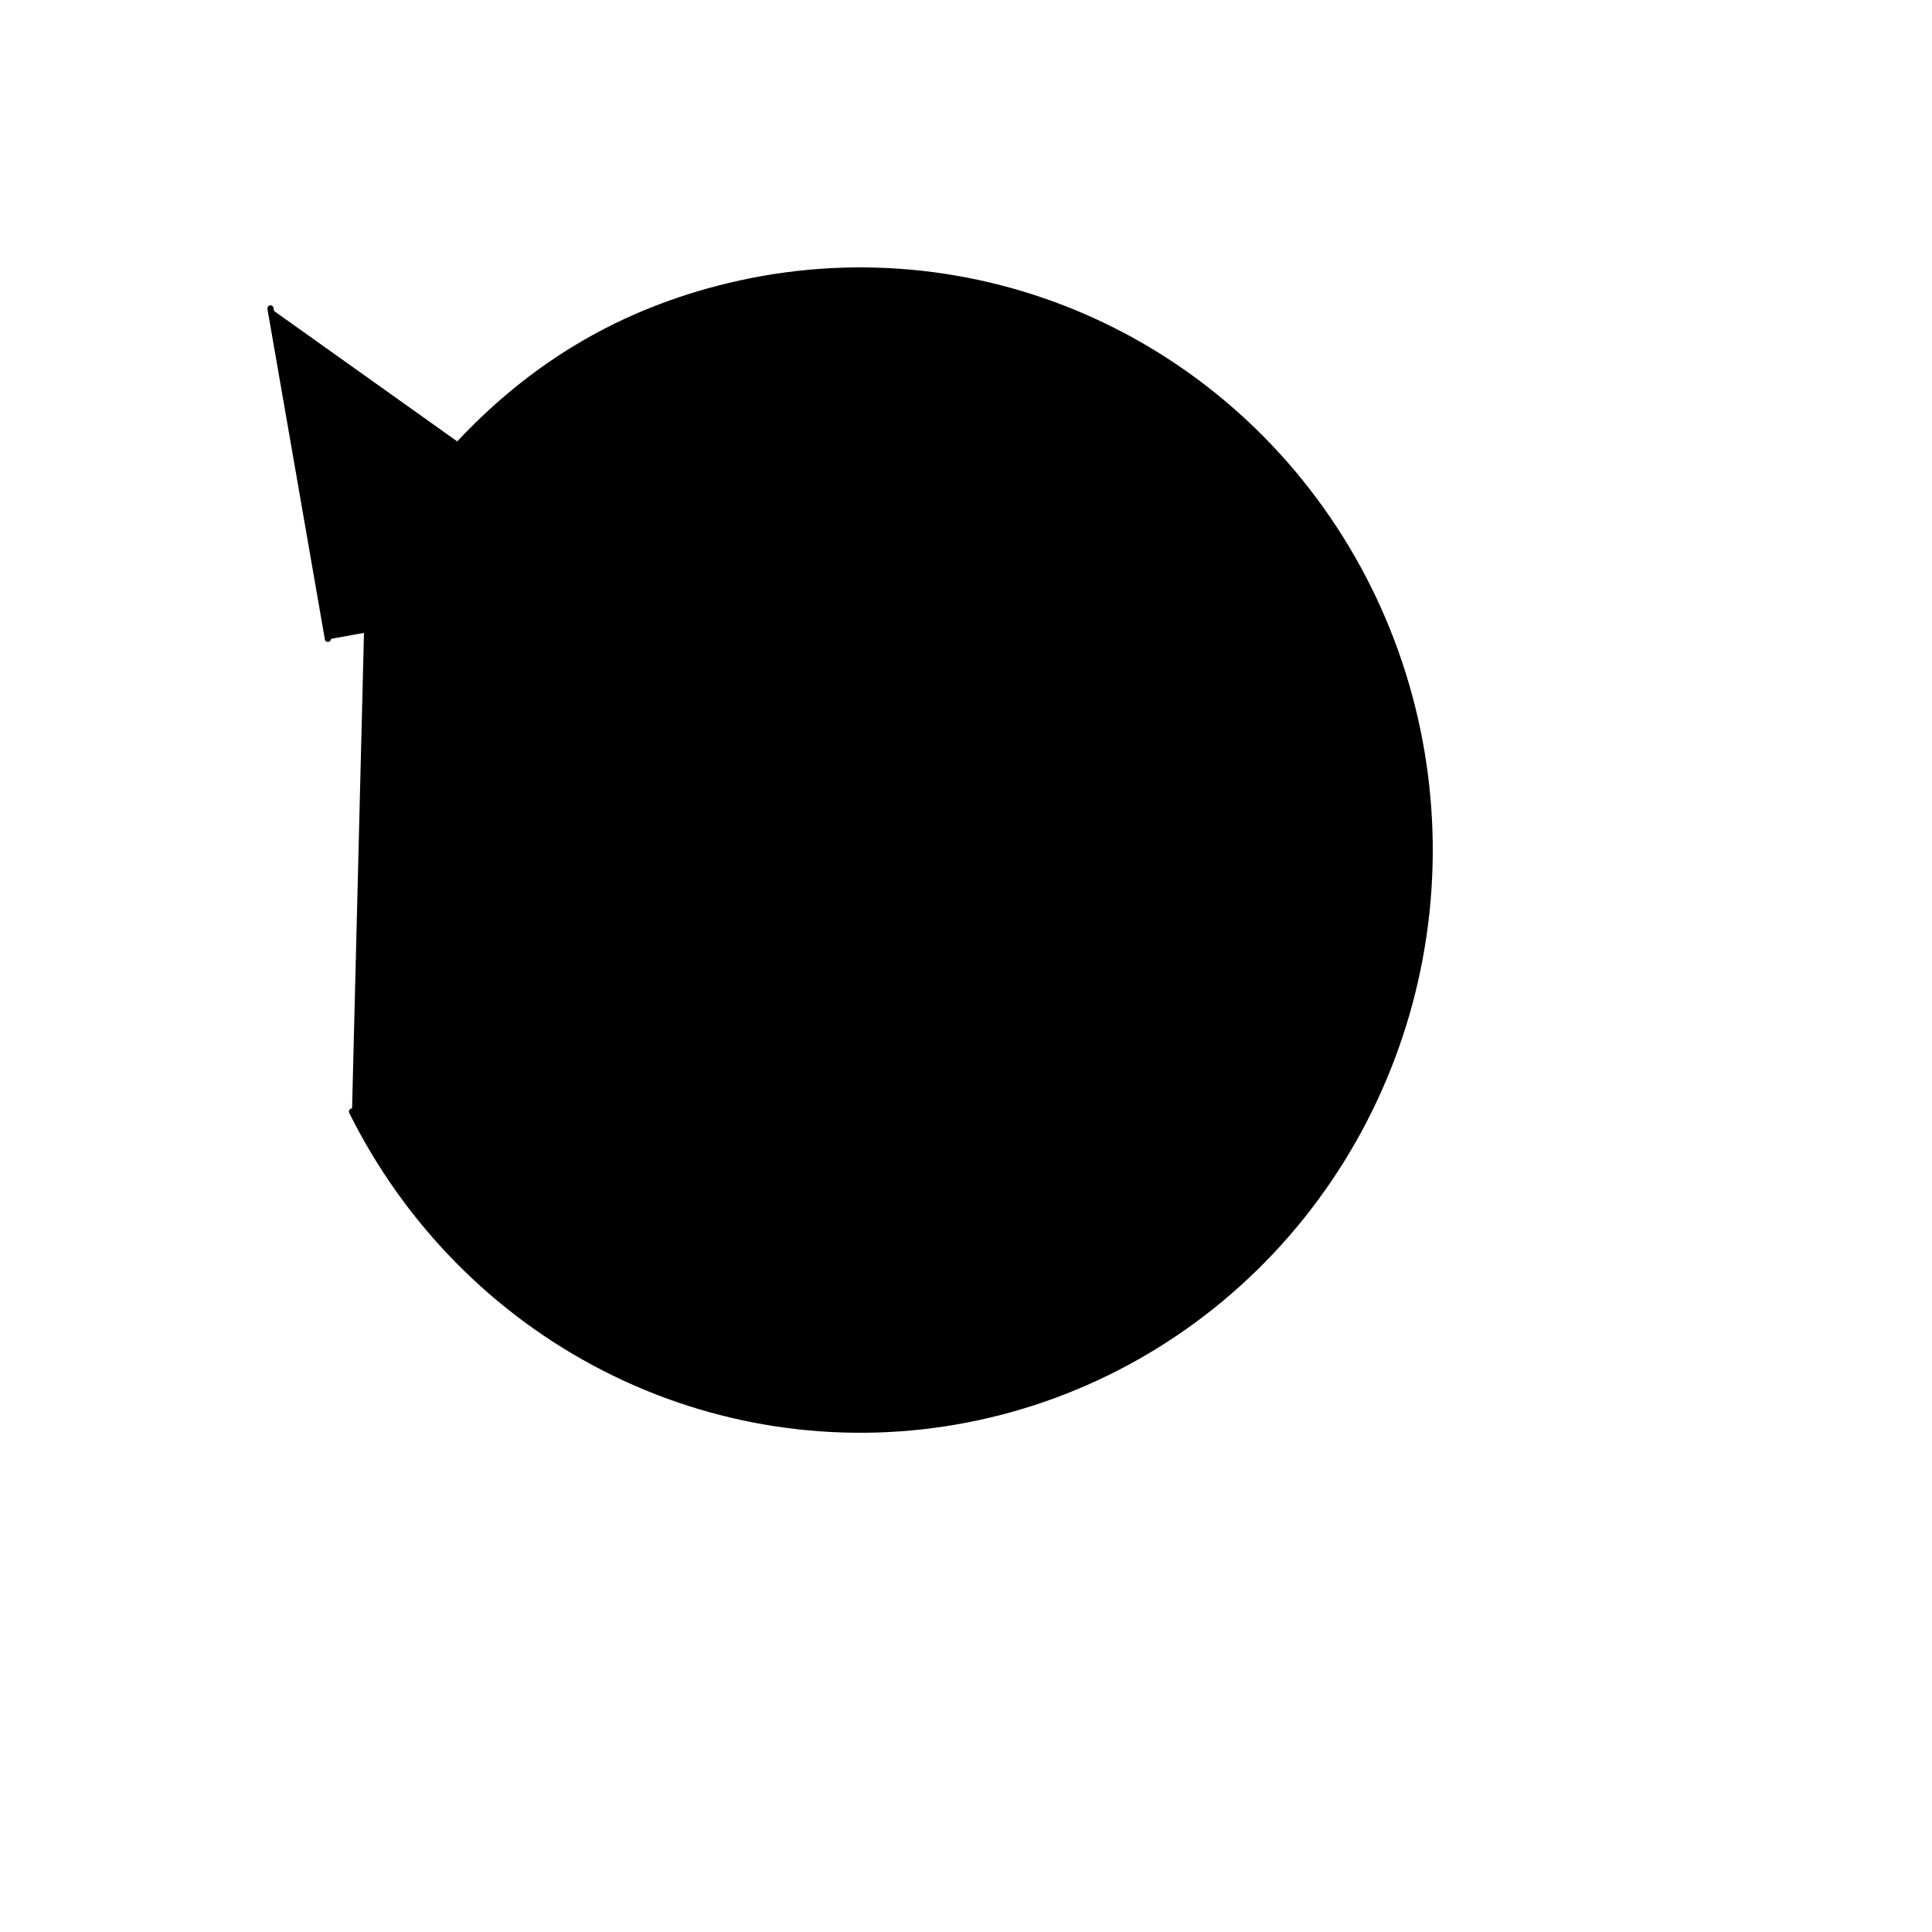 <svg xmlns="http://www.w3.org/2000/svg" version="1.1" xmlns:xlink="http://www.w3.org/1999/xlink" width="100%" height="100%" id="svgWorkerArea" viewBox="-25 -25 625 625" xmlns:idraw="https://idraw.muisca.co" style="background: white;"><defs id="defsdoc"><pattern id="patternBool" x="0" y="0" width="10" height="10" patternUnits="userSpaceOnUse" patternTransform="rotate(35)"><circle cx="5" cy="5" r="4" style="stroke: none;fill: #ff000070;"></circle></pattern></defs><g id="fileImp-487814092" class="cosito"><path id="pathImp-393099727" stroke="black" stroke-linecap="round" stroke-linejoin="round" stroke-width="2" class="grouped" d="M88.873 334.579C106.65 370.375 135.236 399.427 170.433 417.467 205.631 435.506 245.583 441.581 284.425 434.802 323.266 428.021 358.945 408.742 386.227 379.796 413.506 350.848 430.945 313.762 435.987 273.981 441.026 234.2 433.399 193.823 414.229 158.779 395.056 123.735 365.348 95.875 329.469 79.286 293.587 62.698 253.427 58.258 214.885 66.618 176.344 74.979 144.756 93.987 118.64 124.023 115.477 127.358 103.319 140.821 93.213 161.132"></path><path id="pathImp-167281851" stroke="black" stroke-linecap="round" stroke-linejoin="round" stroke-width="2" class="grouped" d="M186.069 162.77C186.069 162.771 81.063 181.66 81.063 181.661 81.063 181.66 62.5 74.781 62.5 74.781"></path></g></svg>